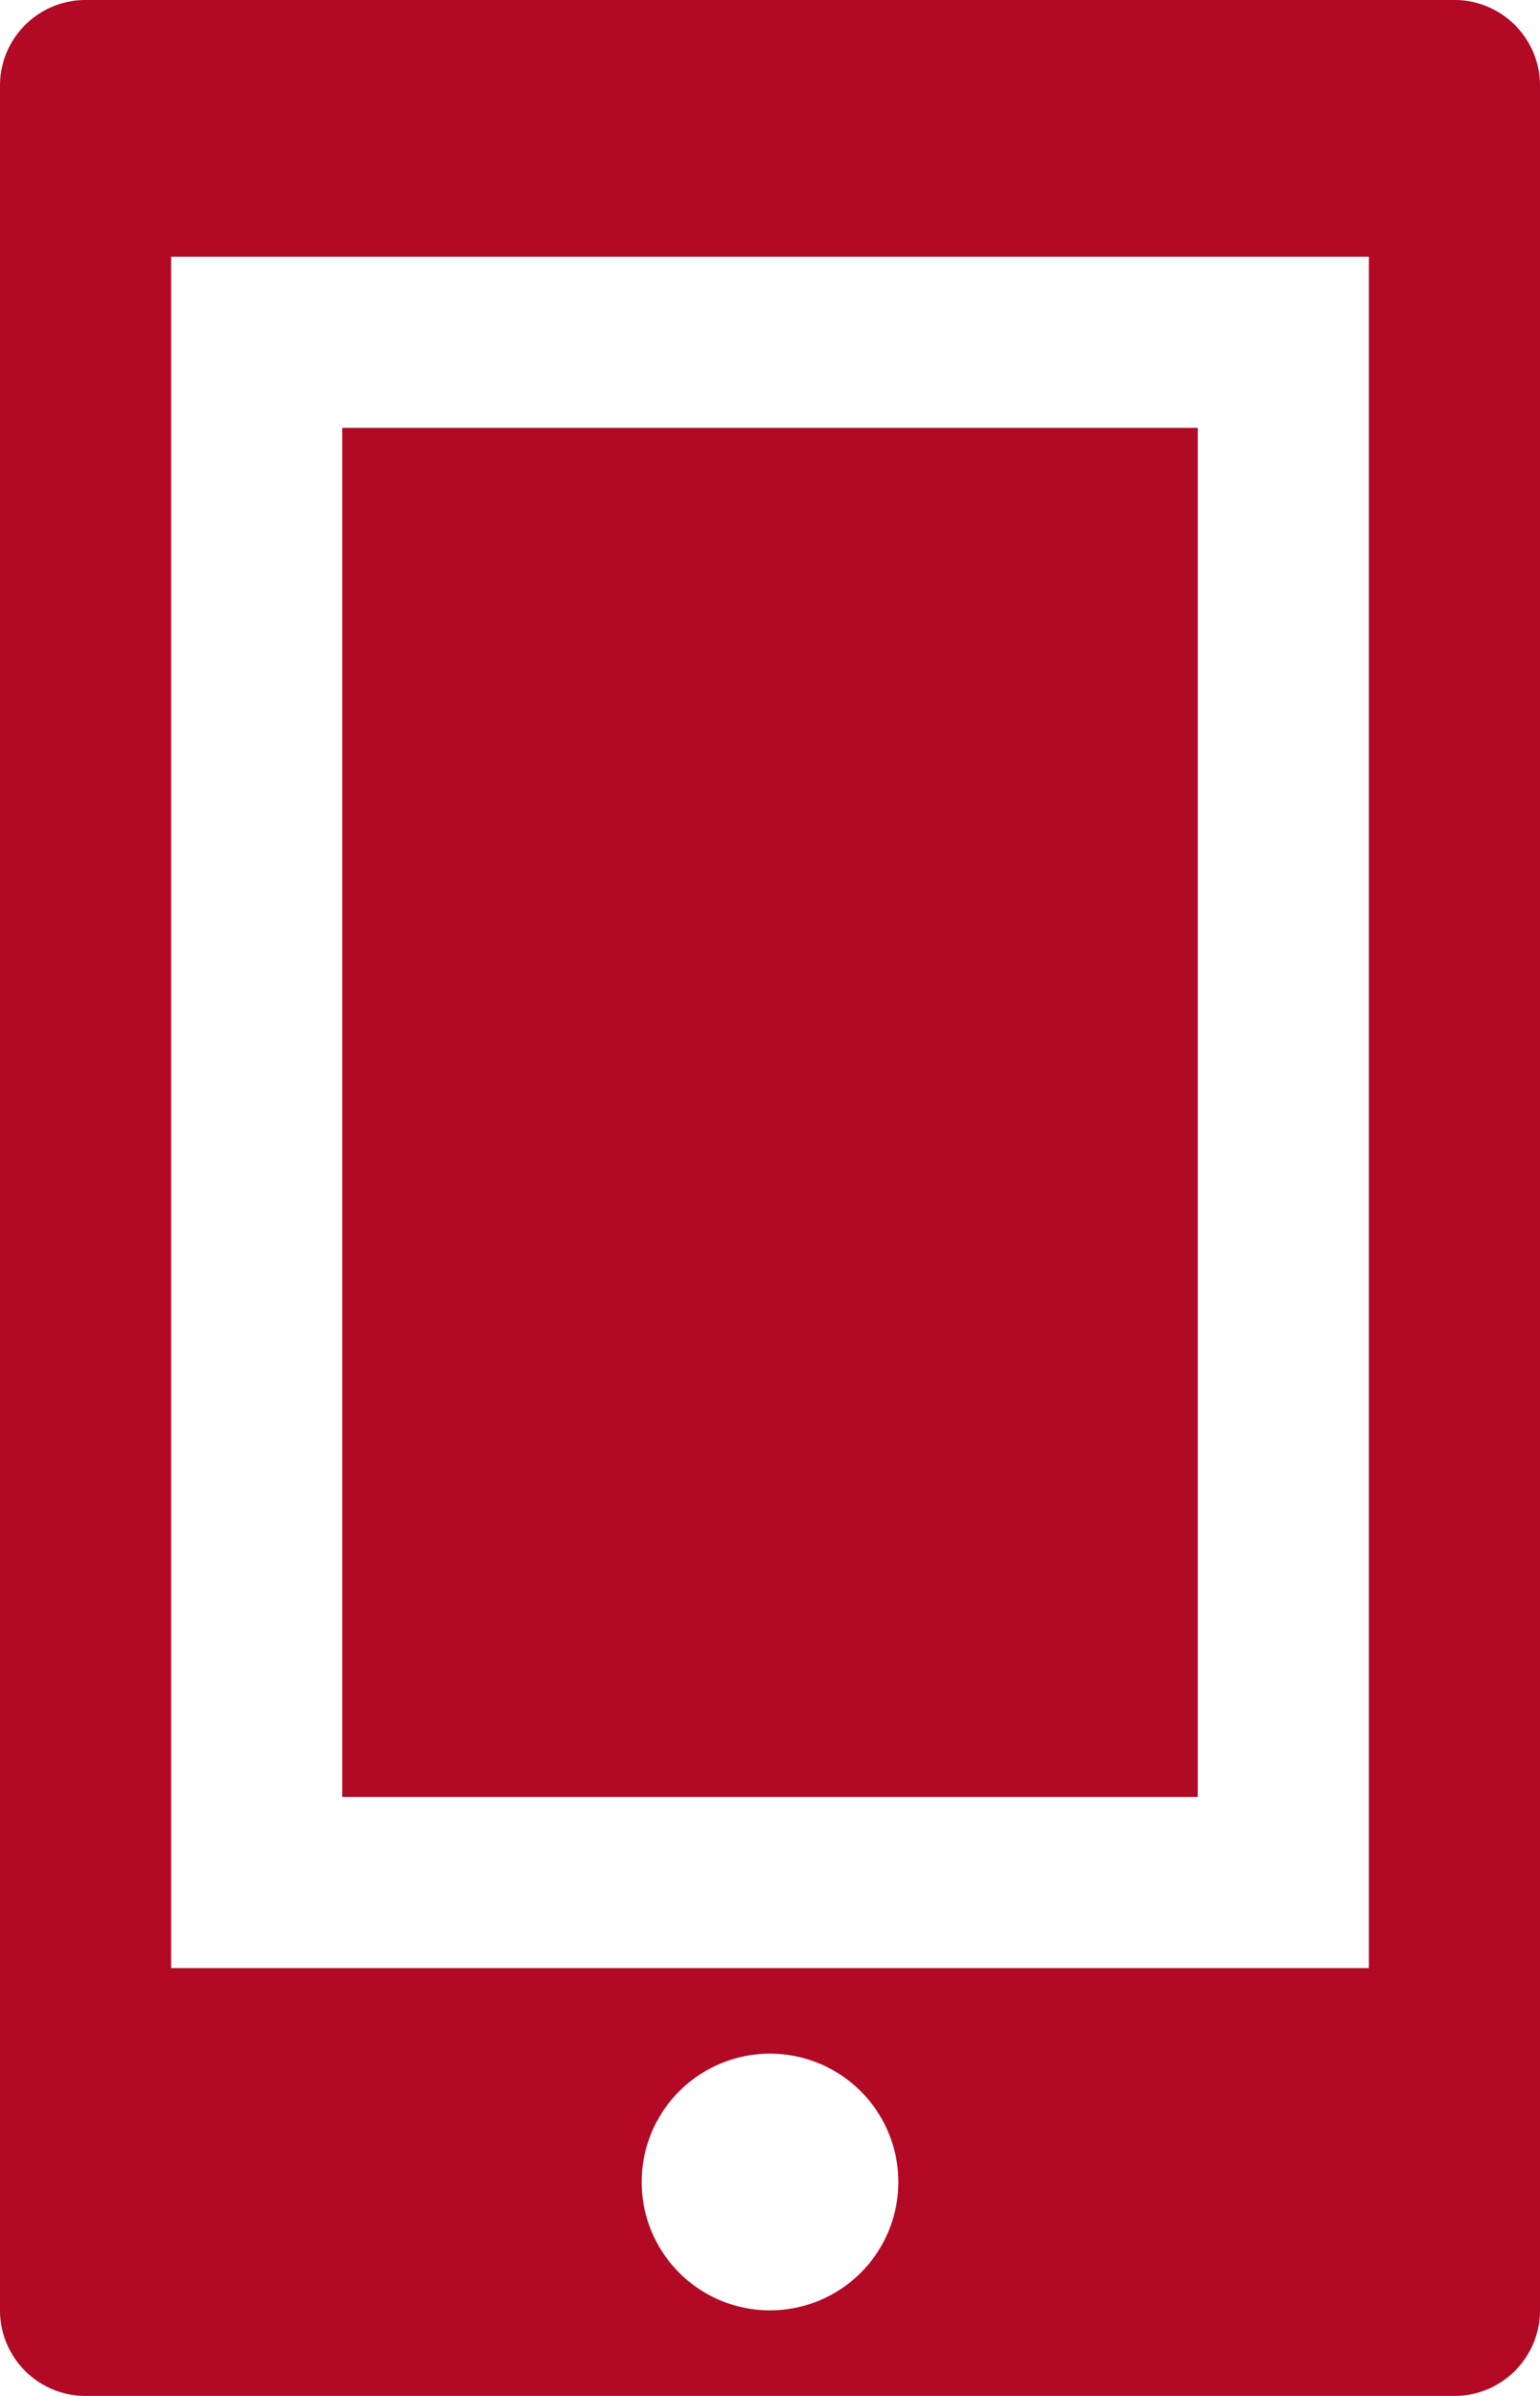 <svg xmlns="http://www.w3.org/2000/svg" width="18" height="28" viewBox="0 0 18 28">
  <g id="Group_3686" data-name="Group 3686" transform="translate(-802.5 -965.383)">
    <g id="Group_3685" data-name="Group 3685">
      <g id="Group_335" data-name="Group 335" transform="translate(132.377 272.383)">
        <path id="Path_5767" data-name="Path 5767" d="M116.333-1096h10v-16h-10Z" transform="translate(557.79 1810)" fill="#b20925" fill-rule="evenodd"/>
        <path id="Path_5771" data-name="Path 5771" d="M113-1095.667h14v-20H113Zm7,4a1.5,1.5,0,0,1-1.5-1.5,1.5,1.5,0,0,1,1.5-1.5,1.5,1.5,0,0,1,1.5,1.5A1.5,1.5,0,0,1,120-1091.667Zm8-27H112a1,1,0,0,0-1,1v26a1,1,0,0,0,1,1h16a1,1,0,0,0,1-1v-26A1,1,0,0,0,128-1118.667Z" transform="translate(559.123 1811.667)" fill="#b20925" fill-rule="evenodd"/>
      </g>
    </g>
  </g>
</svg>
